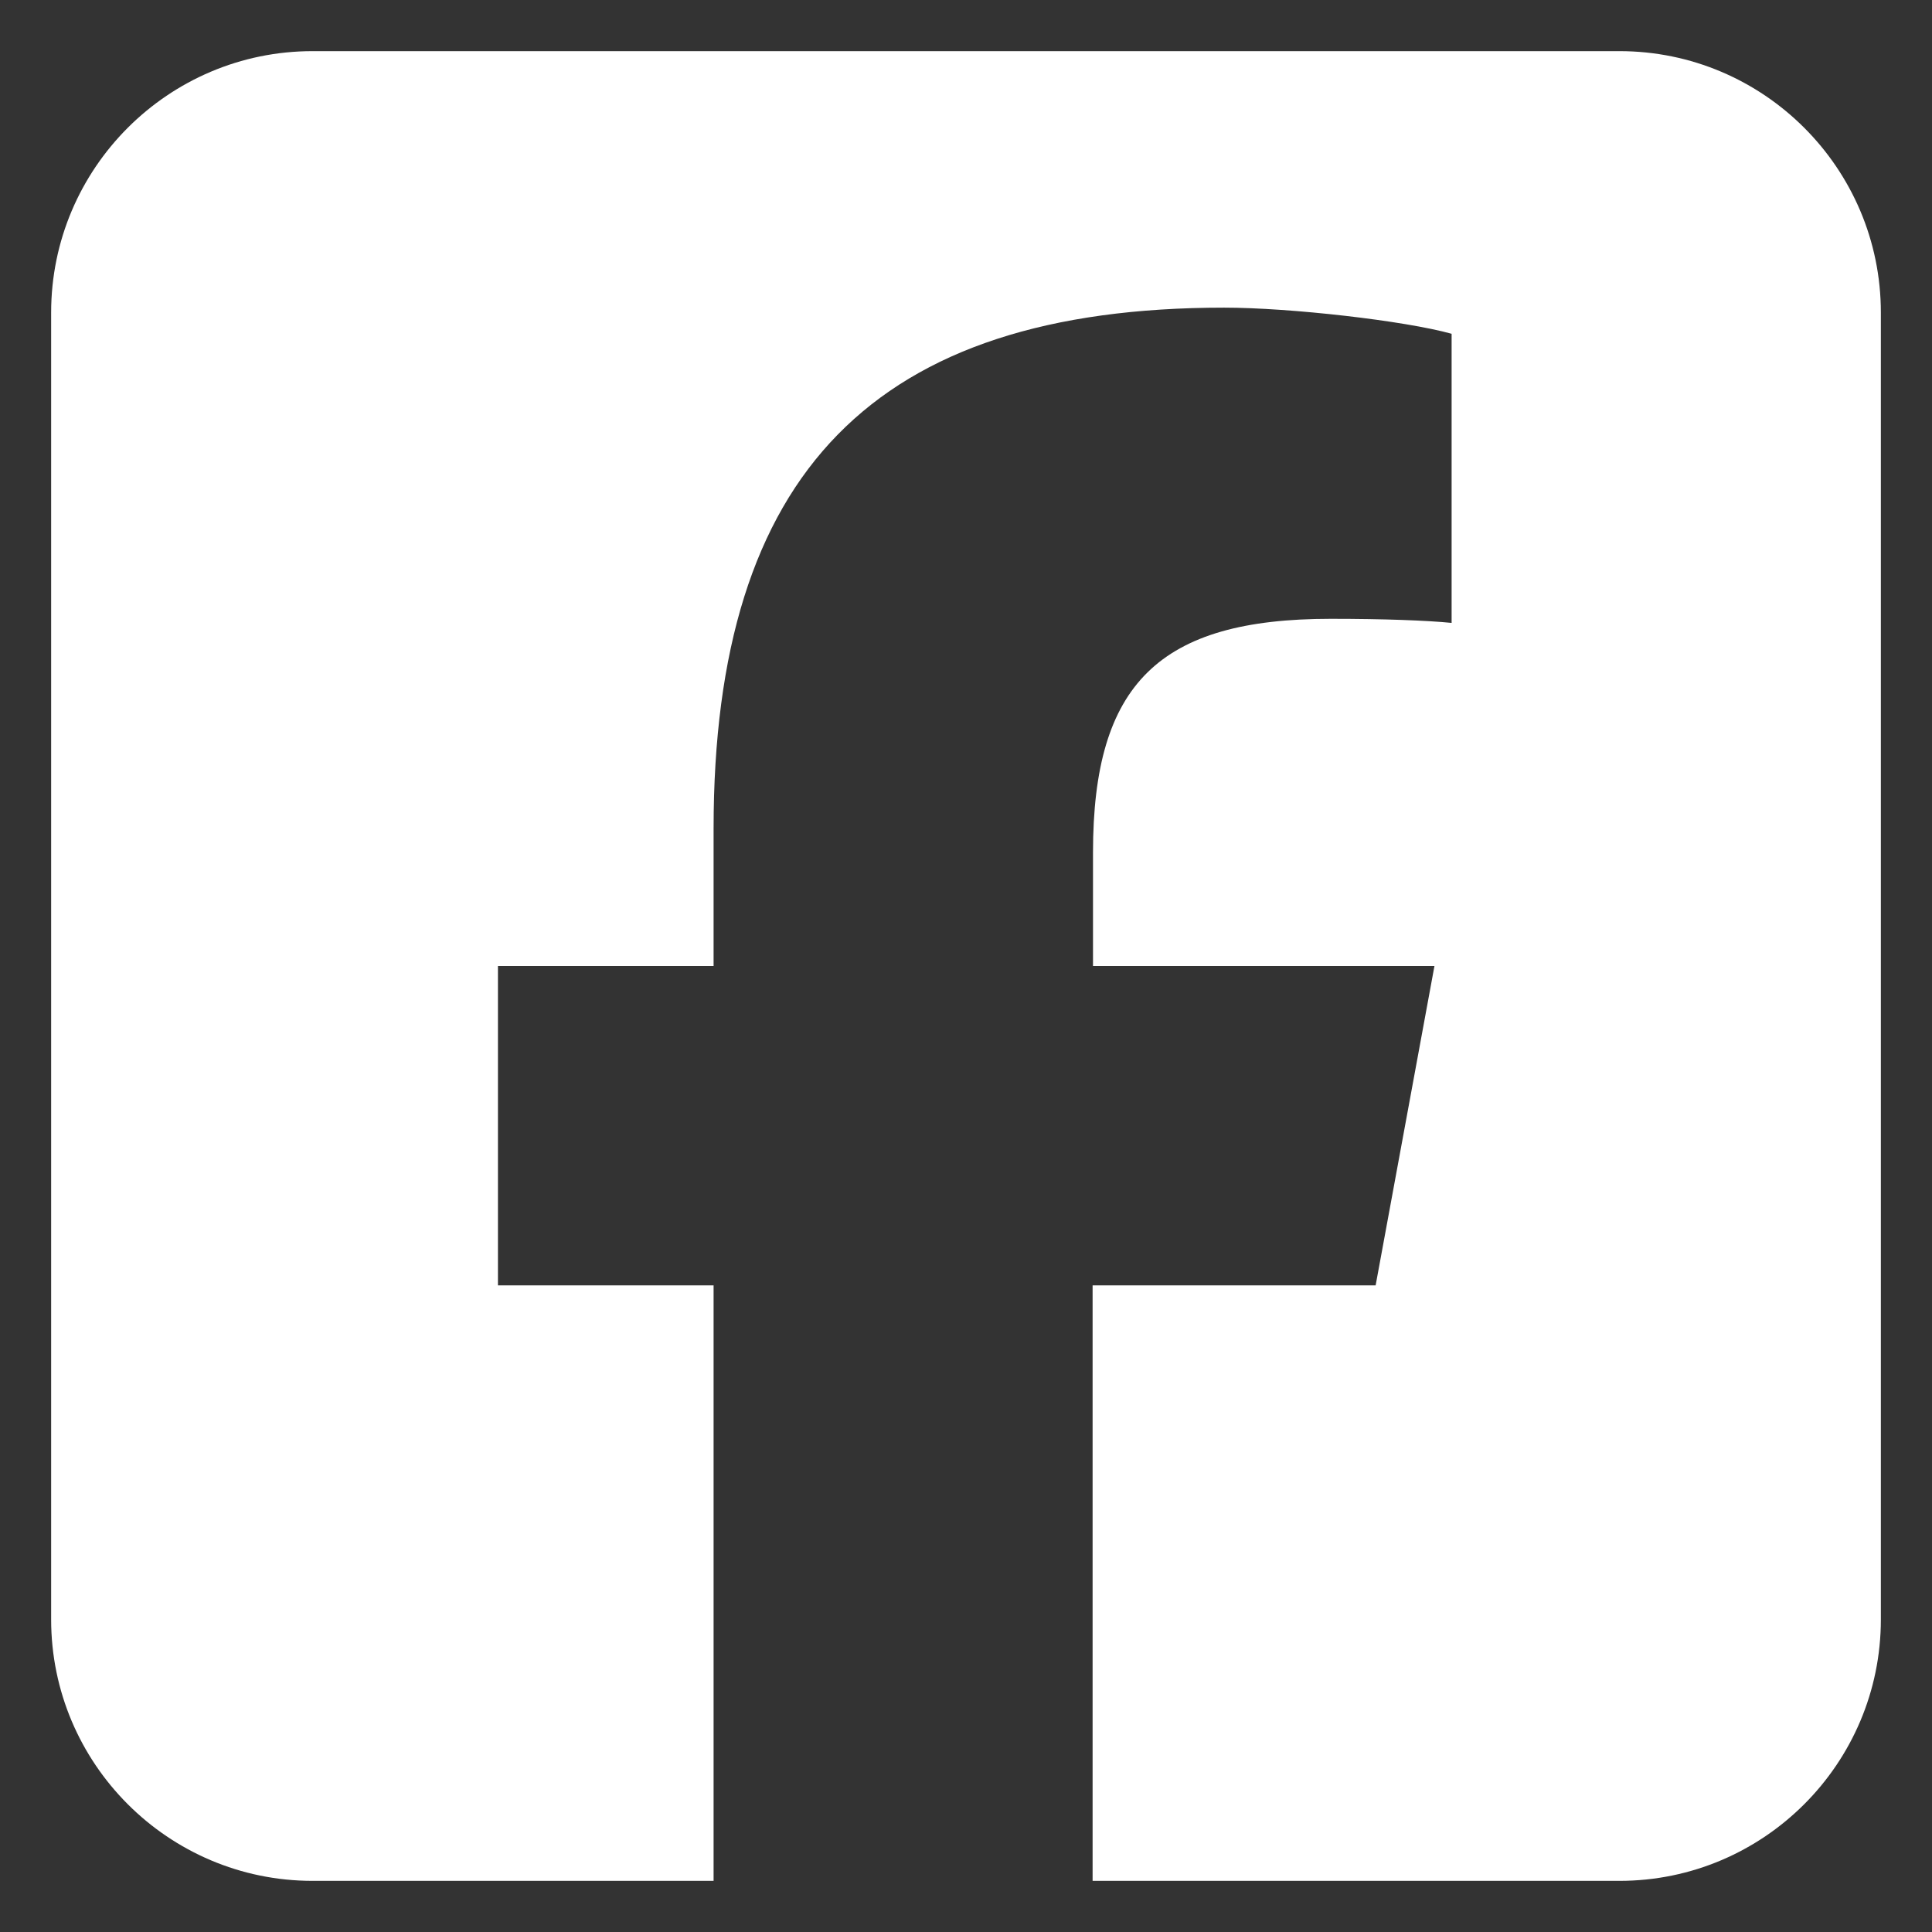 <svg width="34" height="34" viewBox="0 0 34 34" fill="none" xmlns="http://www.w3.org/2000/svg">
  <rect x="0" y="0" width="34" height="34" fill="#333333" stroke="none"/>
  <path d="M5.5 0.9C2.963 0.9 0.9 2.963 0.9 5.5V28.5C0.9 31.037 2.963 33.1 5.5 33.1H12.558V22.62H8.763V17H12.558V14.578C12.558 8.317 15.39 5.414 21.542 5.414C22.707 5.414 24.719 5.644 25.546 5.874V10.962C25.115 10.919 24.36 10.89 23.418 10.89C20.4 10.89 19.235 12.033 19.235 15.002V17H25.244L24.209 22.62H19.228V33.1H28.5C31.037 33.1 33.1 31.037 33.1 28.5V5.5C33.1 2.963 31.037 0.9 28.5 0.9H5.5Z" fill="white"/>
</svg>
